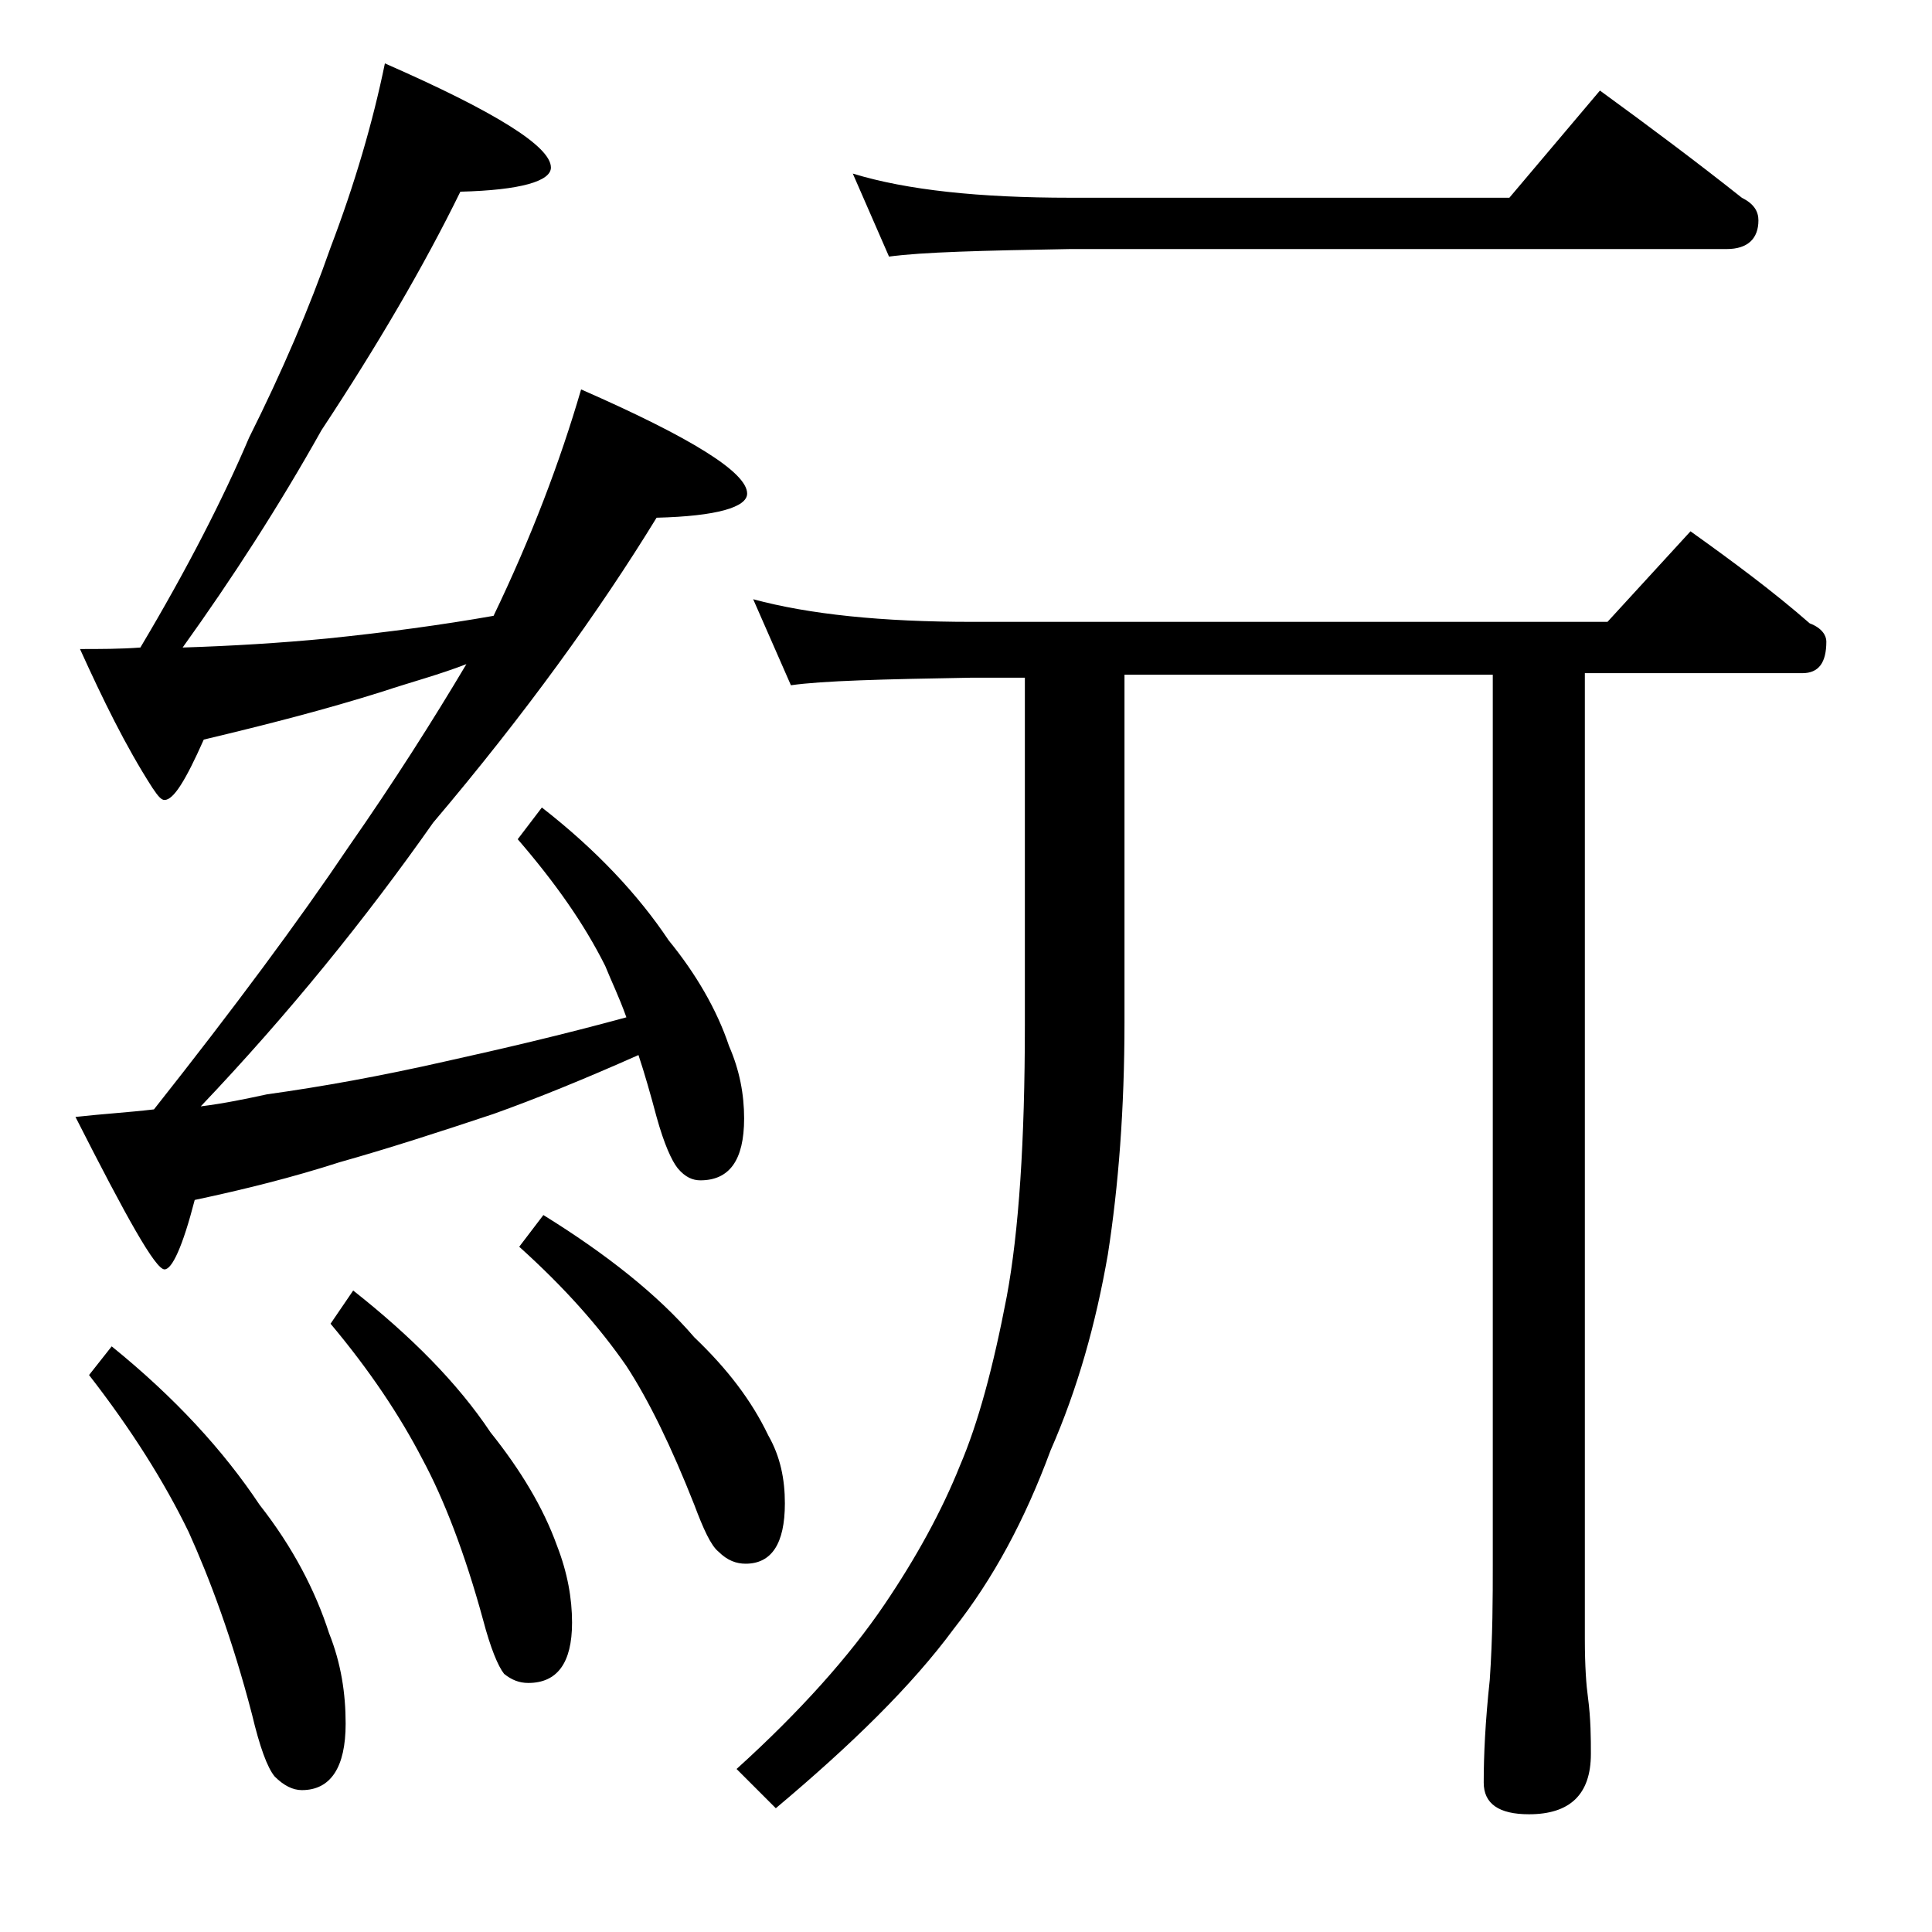 <?xml version="1.0" encoding="utf-8"?>
<!-- Generator: Adobe Illustrator 18.0.0, SVG Export Plug-In . SVG Version: 6.00 Build 0)  -->
<!DOCTYPE svg PUBLIC "-//W3C//DTD SVG 1.1//EN" "http://www.w3.org/Graphics/SVG/1.1/DTD/svg11.dtd">
<svg version="1.1" id="Layer_1" xmlns="http://www.w3.org/2000/svg" xmlns:xlink="http://www.w3.org/1999/xlink" x="0px" y="0px"
	 viewBox="0 0 128 128" enable-background="new 0 0 128 128" xml:space="preserve">
<path d="M25.5,4.2c7.3,3.2,11,5.5,11,6.9c0,0.9-2,1.5-6,1.6c-2.4,4.9-5.5,10.2-9.2,15.8c-2.8,5-5.9,9.8-9.2,14.4
	c3.2-0.1,6.5-0.3,9.6-0.6c3.9-0.4,7.6-0.9,11-1.5c2.5-5.2,4.4-10.2,5.8-15c7.3,3.2,11,5.5,11,6.9c0,0.9-2,1.5-6,1.6
	c-3.8,6.2-8.7,13-14.8,20.2c-4.5,6.4-9.6,12.7-15.4,18.8c1.6-0.2,3-0.5,4.4-0.8c3.6-0.5,7.5-1.2,11.9-2.2c3.6-0.8,7.5-1.7,11.9-2.9
	C41,66,40.5,65,40.1,64c-1.4-2.8-3.3-5.5-5.8-8.4l1.6-2.1c3.6,2.8,6.4,5.8,8.4,8.8c1.8,2.2,3.2,4.6,4,7c0.7,1.6,1,3.2,1,4.8
	c0,2.8-1,4.1-2.9,4.1c-0.5,0-1-0.2-1.5-0.8c-0.4-0.5-0.9-1.6-1.4-3.4c-0.4-1.5-0.8-2.9-1.2-4.1c-3.6,1.6-6.8,2.9-9.6,3.9
	c-3.6,1.2-7,2.3-10.2,3.2c-3.1,1-6.3,1.8-9.6,2.5c-0.8,3.1-1.5,4.6-2,4.6c-0.6,0-2.5-3.4-5.9-10.1c1.8-0.2,3.5-0.3,5.2-0.5
	c5.3-6.7,9.6-12.5,12.9-17.4c3-4.3,5.6-8.4,7.8-12.1c-1.8,0.7-3.7,1.2-5.5,1.8C21.6,47,17.7,48,13.5,49c-1.2,2.7-2,4-2.6,4
	c-0.2,0-0.4-0.2-0.8-0.8c-1.8-2.8-3.3-5.9-4.8-9.2c1.3,0,2.7,0,4-0.1c3.1-5.2,5.5-9.9,7.2-13.9c2.2-4.4,4-8.6,5.4-12.6
	C23.5,12.2,24.7,8.1,25.5,4.2z M7.4,89.2c4.2,3.4,7.4,6.9,9.8,10.5c2.2,2.8,3.7,5.7,4.6,8.5c0.8,2,1.1,4,1.1,6c0,2.9-1,4.4-2.9,4.4
	c-0.6,0-1.2-0.3-1.8-0.9c-0.5-0.6-1-2-1.5-4.1c-1.3-5-2.8-9-4.2-12.1c-1.6-3.3-3.8-6.8-6.6-10.4L7.4,89.2z M23.4,85.5
	c3.8,3,6.9,6.1,9.1,9.4c2,2.5,3.5,5,4.4,7.5c0.7,1.8,1,3.5,1,5.1c0,2.7-1,4-2.9,4c-0.6,0-1.1-0.2-1.6-0.6c-0.4-0.5-0.9-1.7-1.4-3.6
	c-1.2-4.4-2.6-8-4-10.6c-1.5-2.9-3.5-5.9-6.1-9L23.4,85.5z M36,80.5c4.2,2.6,7.6,5.3,10,8.1c2.2,2.1,3.8,4.2,4.9,6.5
	c0.8,1.4,1.1,2.9,1.1,4.5c0,2.7-0.9,4-2.6,4c-0.6,0-1.2-0.2-1.8-0.8c-0.5-0.4-1-1.5-1.6-3.1c-1.5-3.8-3-6.9-4.5-9.2
	c-1.8-2.6-4.1-5.2-7.1-7.9L36,80.5z M49.9,39.7c3.7,1,8.5,1.5,14.5,1.5h42.1l5.5-6c2.8,2,5.5,4,7.9,6.1c0.8,0.3,1.1,0.8,1.1,1.2
	c0,1.4-0.5,2.1-1.6,2.1H105v64c0,1.8,0.1,3.1,0.2,3.8c0.2,1.5,0.2,2.8,0.2,3.8c0,2.7-1.4,4-4.1,4c-2,0-3-0.7-3-2.1
	c0-1.8,0.1-4,0.4-6.8c0.2-2.9,0.2-5.5,0.2-7.6v-59H74.5v23c0,5.8-0.4,10.9-1.1,15.4c-0.8,4.6-2,8.9-3.8,13
	c-1.7,4.6-3.8,8.5-6.4,11.8c-2.8,3.8-6.8,7.7-11.8,11.9l-2.6-2.6c4.2-3.8,7.5-7.5,9.8-10.9c2.1-3.1,3.8-6.2,5-9.2
	c1.2-2.8,2.2-6.5,3.1-11.2c0.8-4.3,1.2-10.3,1.2-18v-23h-3.6c-5.8,0.1-9.8,0.2-11.9,0.5L49.9,39.7z M56.5,11.5
	c3.6,1.1,8.4,1.6,14.4,1.6H100l6-7.1c3.3,2.4,6.5,4.8,9.4,7.1c0.8,0.4,1.1,0.9,1.1,1.5c0,1.2-0.7,1.9-2.1,1.9H70.9
	c-5.8,0.1-9.8,0.2-12,0.5L56.5,11.5z"/>
</svg>
